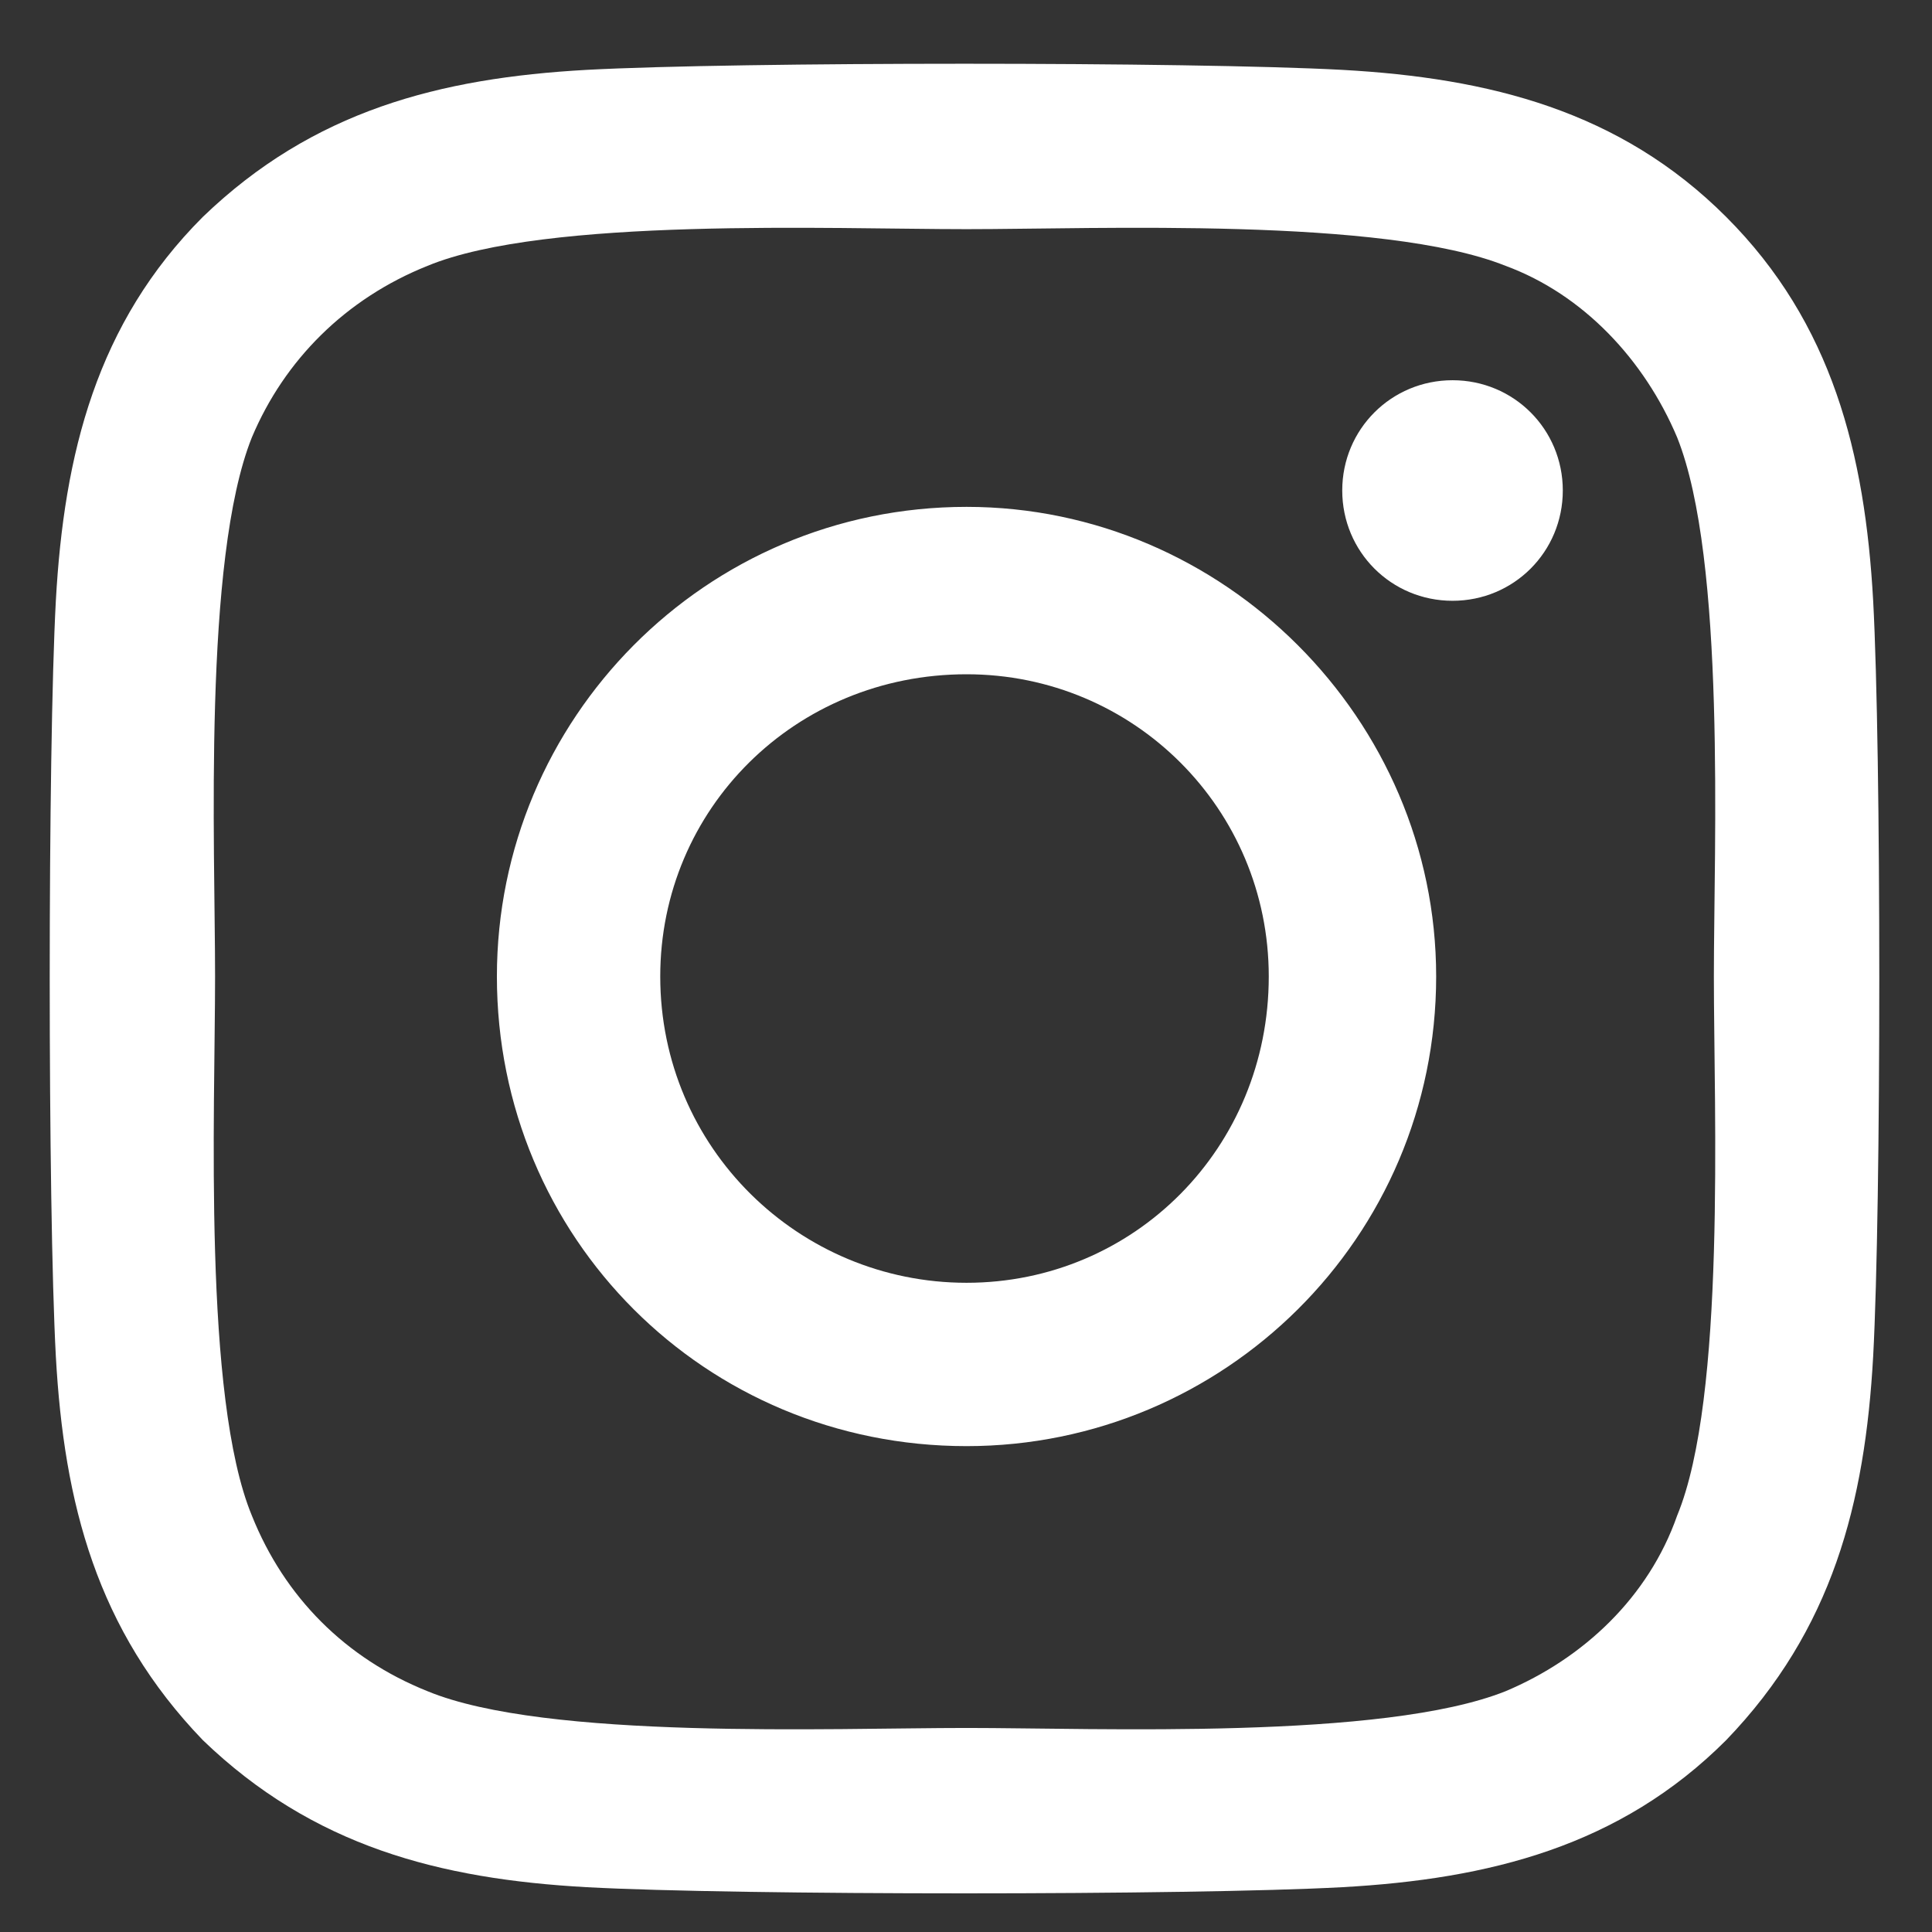 <svg width="31" height="31" viewBox="0 0 31 31" fill="none" xmlns="http://www.w3.org/2000/svg">
<rect x="0" y="0" width="31" height="31" fill="#333333" stroke="none"/>
<path d="M15.509 8.133C19.637 8.133 23.044 11.54 23.044 15.668C23.044 19.862 19.637 23.204 15.509 23.204C11.315 23.204 7.973 19.862 7.973 15.668C7.973 11.54 11.315 8.133 15.509 8.133ZM15.509 20.583C18.195 20.583 20.358 18.421 20.358 15.668C20.358 12.982 18.195 10.819 15.509 10.819C12.756 10.819 10.594 12.982 10.594 15.668C10.594 18.421 12.822 20.583 15.509 20.583ZM25.076 7.87C25.076 8.853 24.29 9.64 23.307 9.64C22.324 9.64 21.537 8.853 21.537 7.87C21.537 6.888 22.324 6.101 23.307 6.101C24.29 6.101 25.076 6.888 25.076 7.87ZM30.056 9.64C30.187 12.064 30.187 19.338 30.056 21.763C29.925 24.122 29.401 26.153 27.697 27.922C25.993 29.626 23.896 30.15 21.537 30.281C19.113 30.413 11.839 30.413 9.414 30.281C7.055 30.15 5.024 29.626 3.255 27.922C1.551 26.153 1.027 24.122 0.896 21.763C0.765 19.338 0.765 12.064 0.896 9.64C1.027 7.281 1.551 5.184 3.255 3.48C5.024 1.776 7.055 1.252 9.414 1.121C11.839 0.99 19.113 0.99 21.537 1.121C23.896 1.252 25.993 1.776 27.697 3.48C29.401 5.184 29.925 7.281 30.056 9.64ZM26.911 24.318C27.697 22.418 27.5 17.831 27.5 15.668C27.5 13.572 27.697 8.984 26.911 7.019C26.386 5.774 25.404 4.725 24.159 4.266C22.193 3.48 17.605 3.677 15.509 3.677C13.346 3.677 8.759 3.48 6.859 4.266C5.548 4.791 4.565 5.774 4.041 7.019C3.255 8.984 3.451 13.572 3.451 15.668C3.451 17.831 3.255 22.418 4.041 24.318C4.565 25.629 5.548 26.612 6.859 27.136C8.759 27.922 13.346 27.726 15.509 27.726C17.605 27.726 22.193 27.922 24.159 27.136C25.404 26.612 26.452 25.629 26.911 24.318Z" fill="white"/>
</svg>
